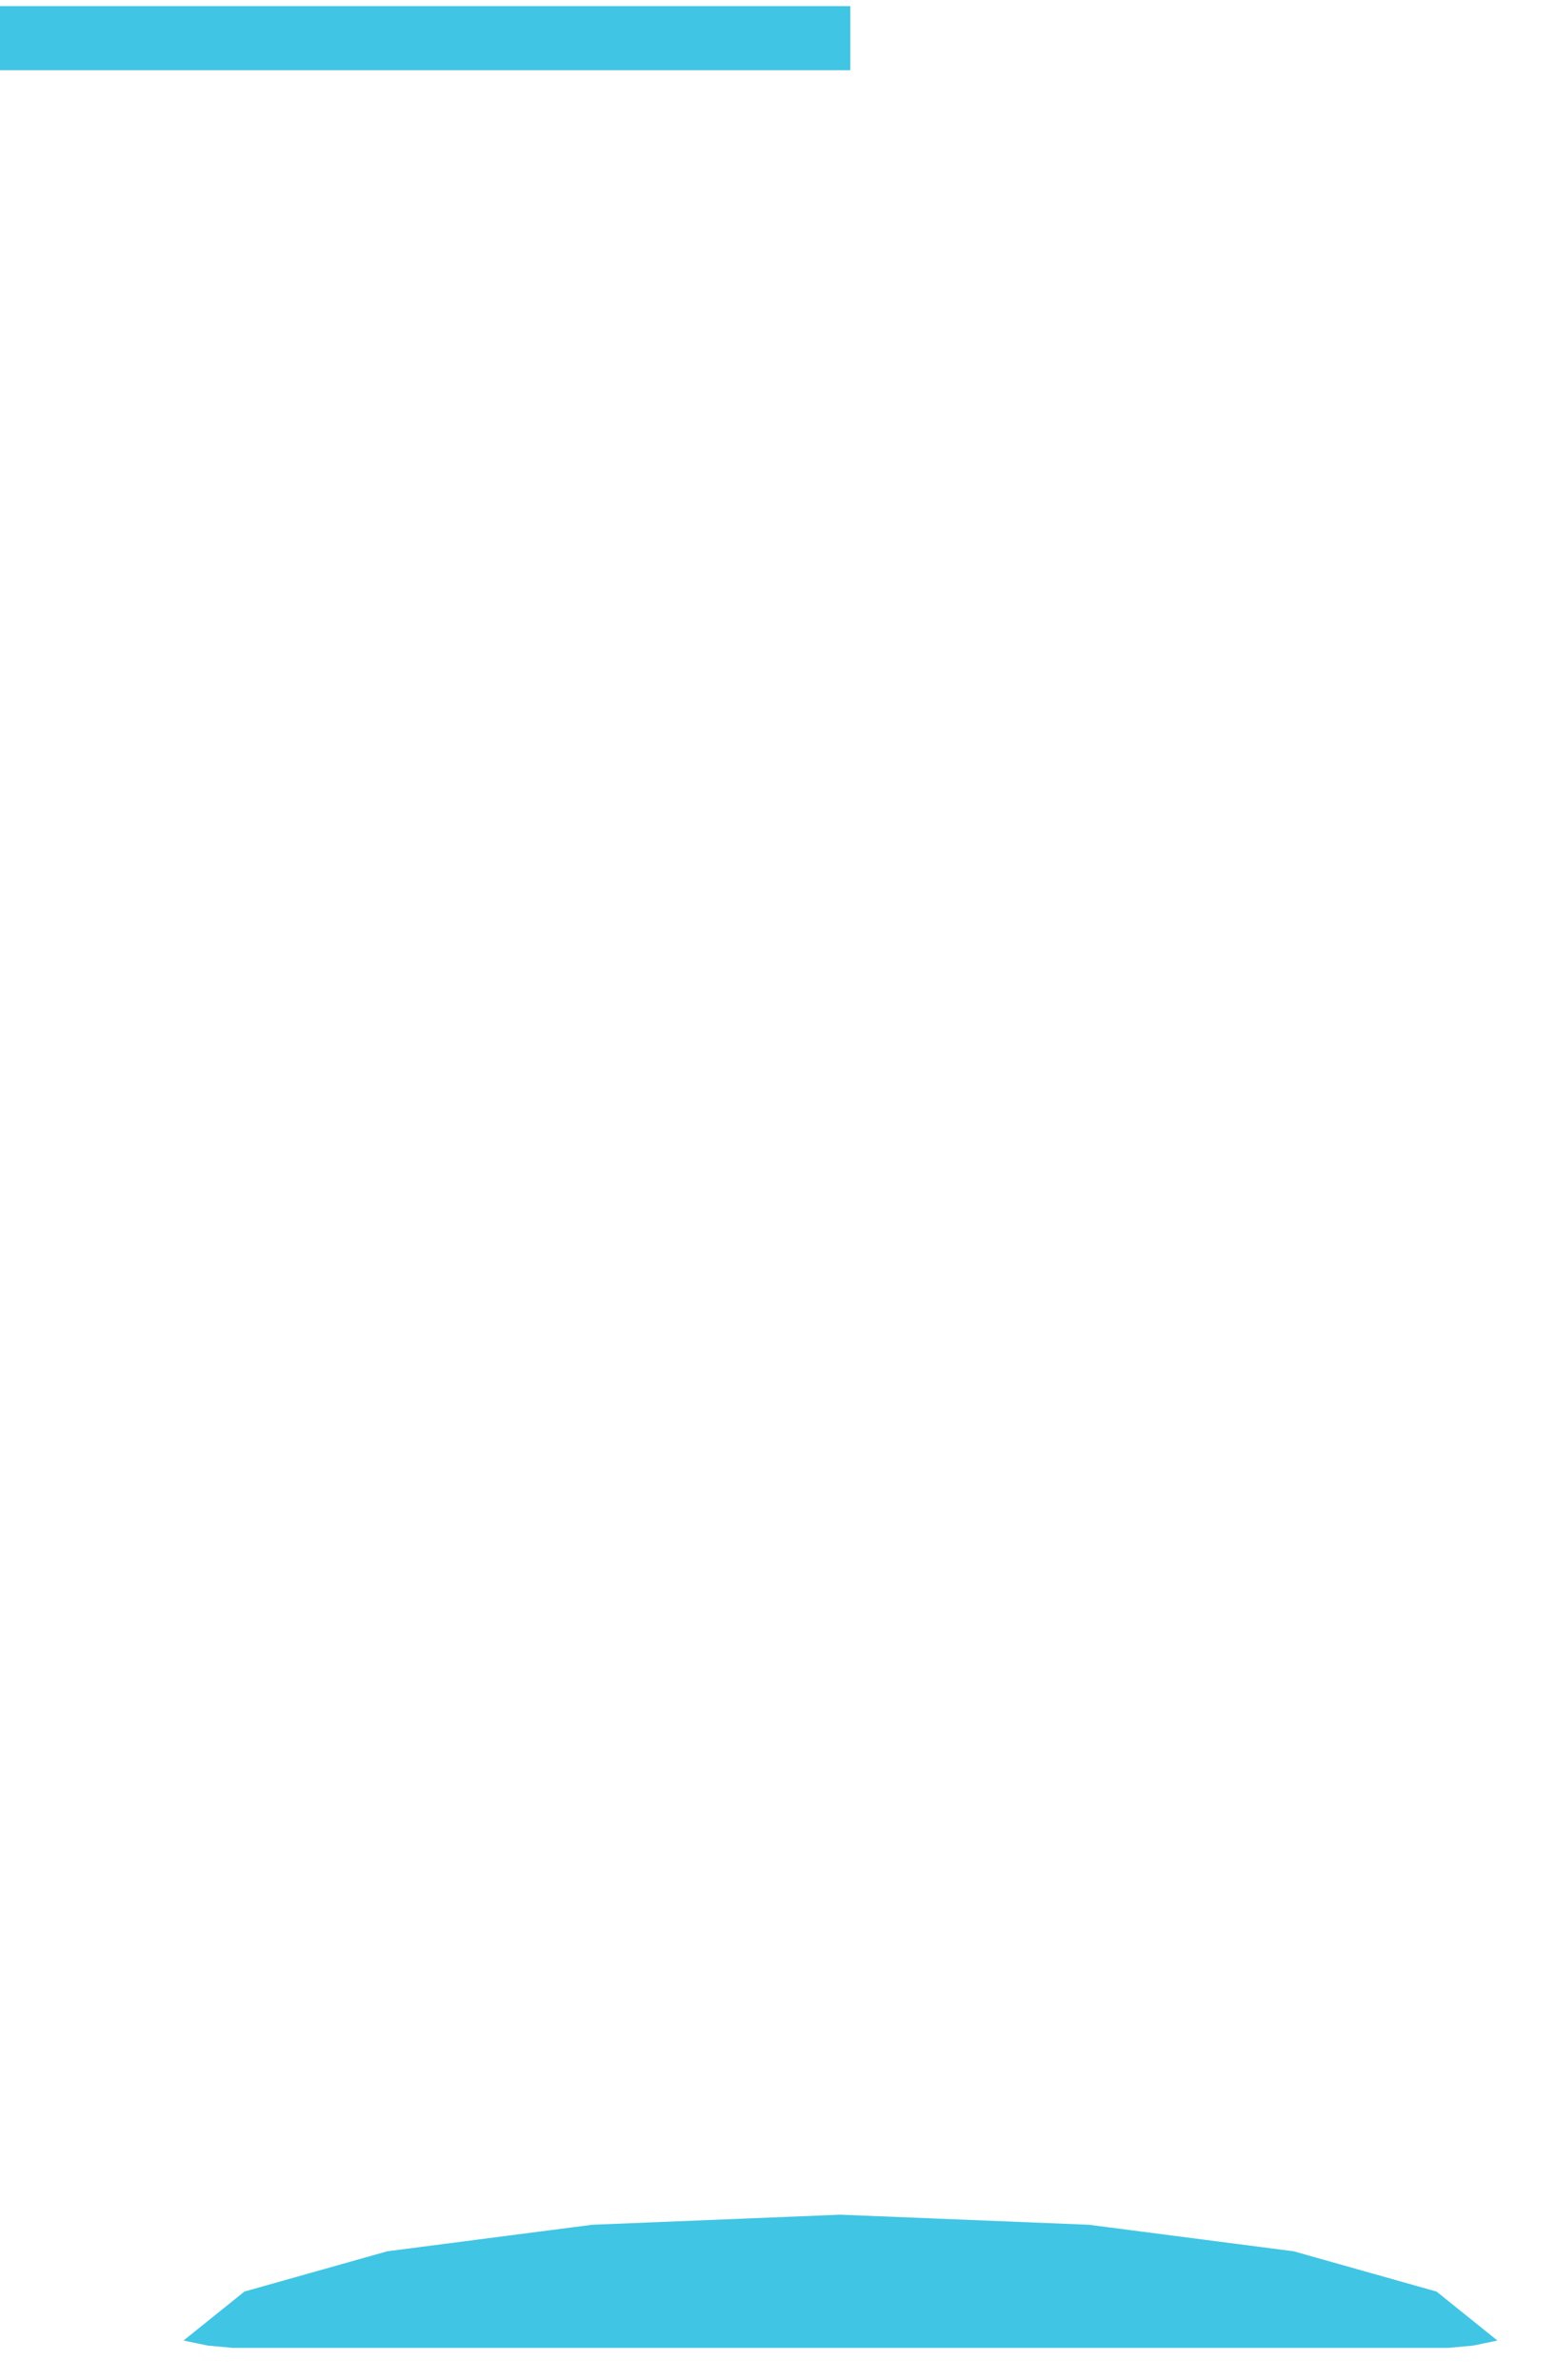 ﻿<?xml version="1.0" encoding="utf-8" standalone="yes"?>
<!DOCTYPE svg PUBLIC "-//W3C//DTD SVG 1.1//EN" "http://www.w3.org/Graphics/SVG/1.1/DTD/svg11.dtd">
<svg version="1.1" xmlns="http://www.w3.org/2000/svg" xmlns:xlink="http://www.w3.org/1999/xlink" width="0.472in" height="0.722in" class="slides-canvas" viewBox="0 0 34 52">
  <g text-rendering="geometricPrecision" transform="scale(1, 1)">
    <g transform="matrix(1, 0, 0, 1, -714, -267)">
      <path fill="#41C5E4" d="M732.58 267.13L712.66 267.13 712.66 268.53 732.58 268.53 732.58 267.13z" />
      <path fill="#41C5E4" d="M746.72 318.14L745.39 317.07 742.27 316.19 737.79 315.61 732.36 315.39 726.94 315.61 722.46 316.19 719.34 317.07 718.01 318.14 718.54 318.25 719.08 318.3 745.65 318.3 746.19 318.25 746.72 318.14z" />
    </g>
  </g>
</svg>